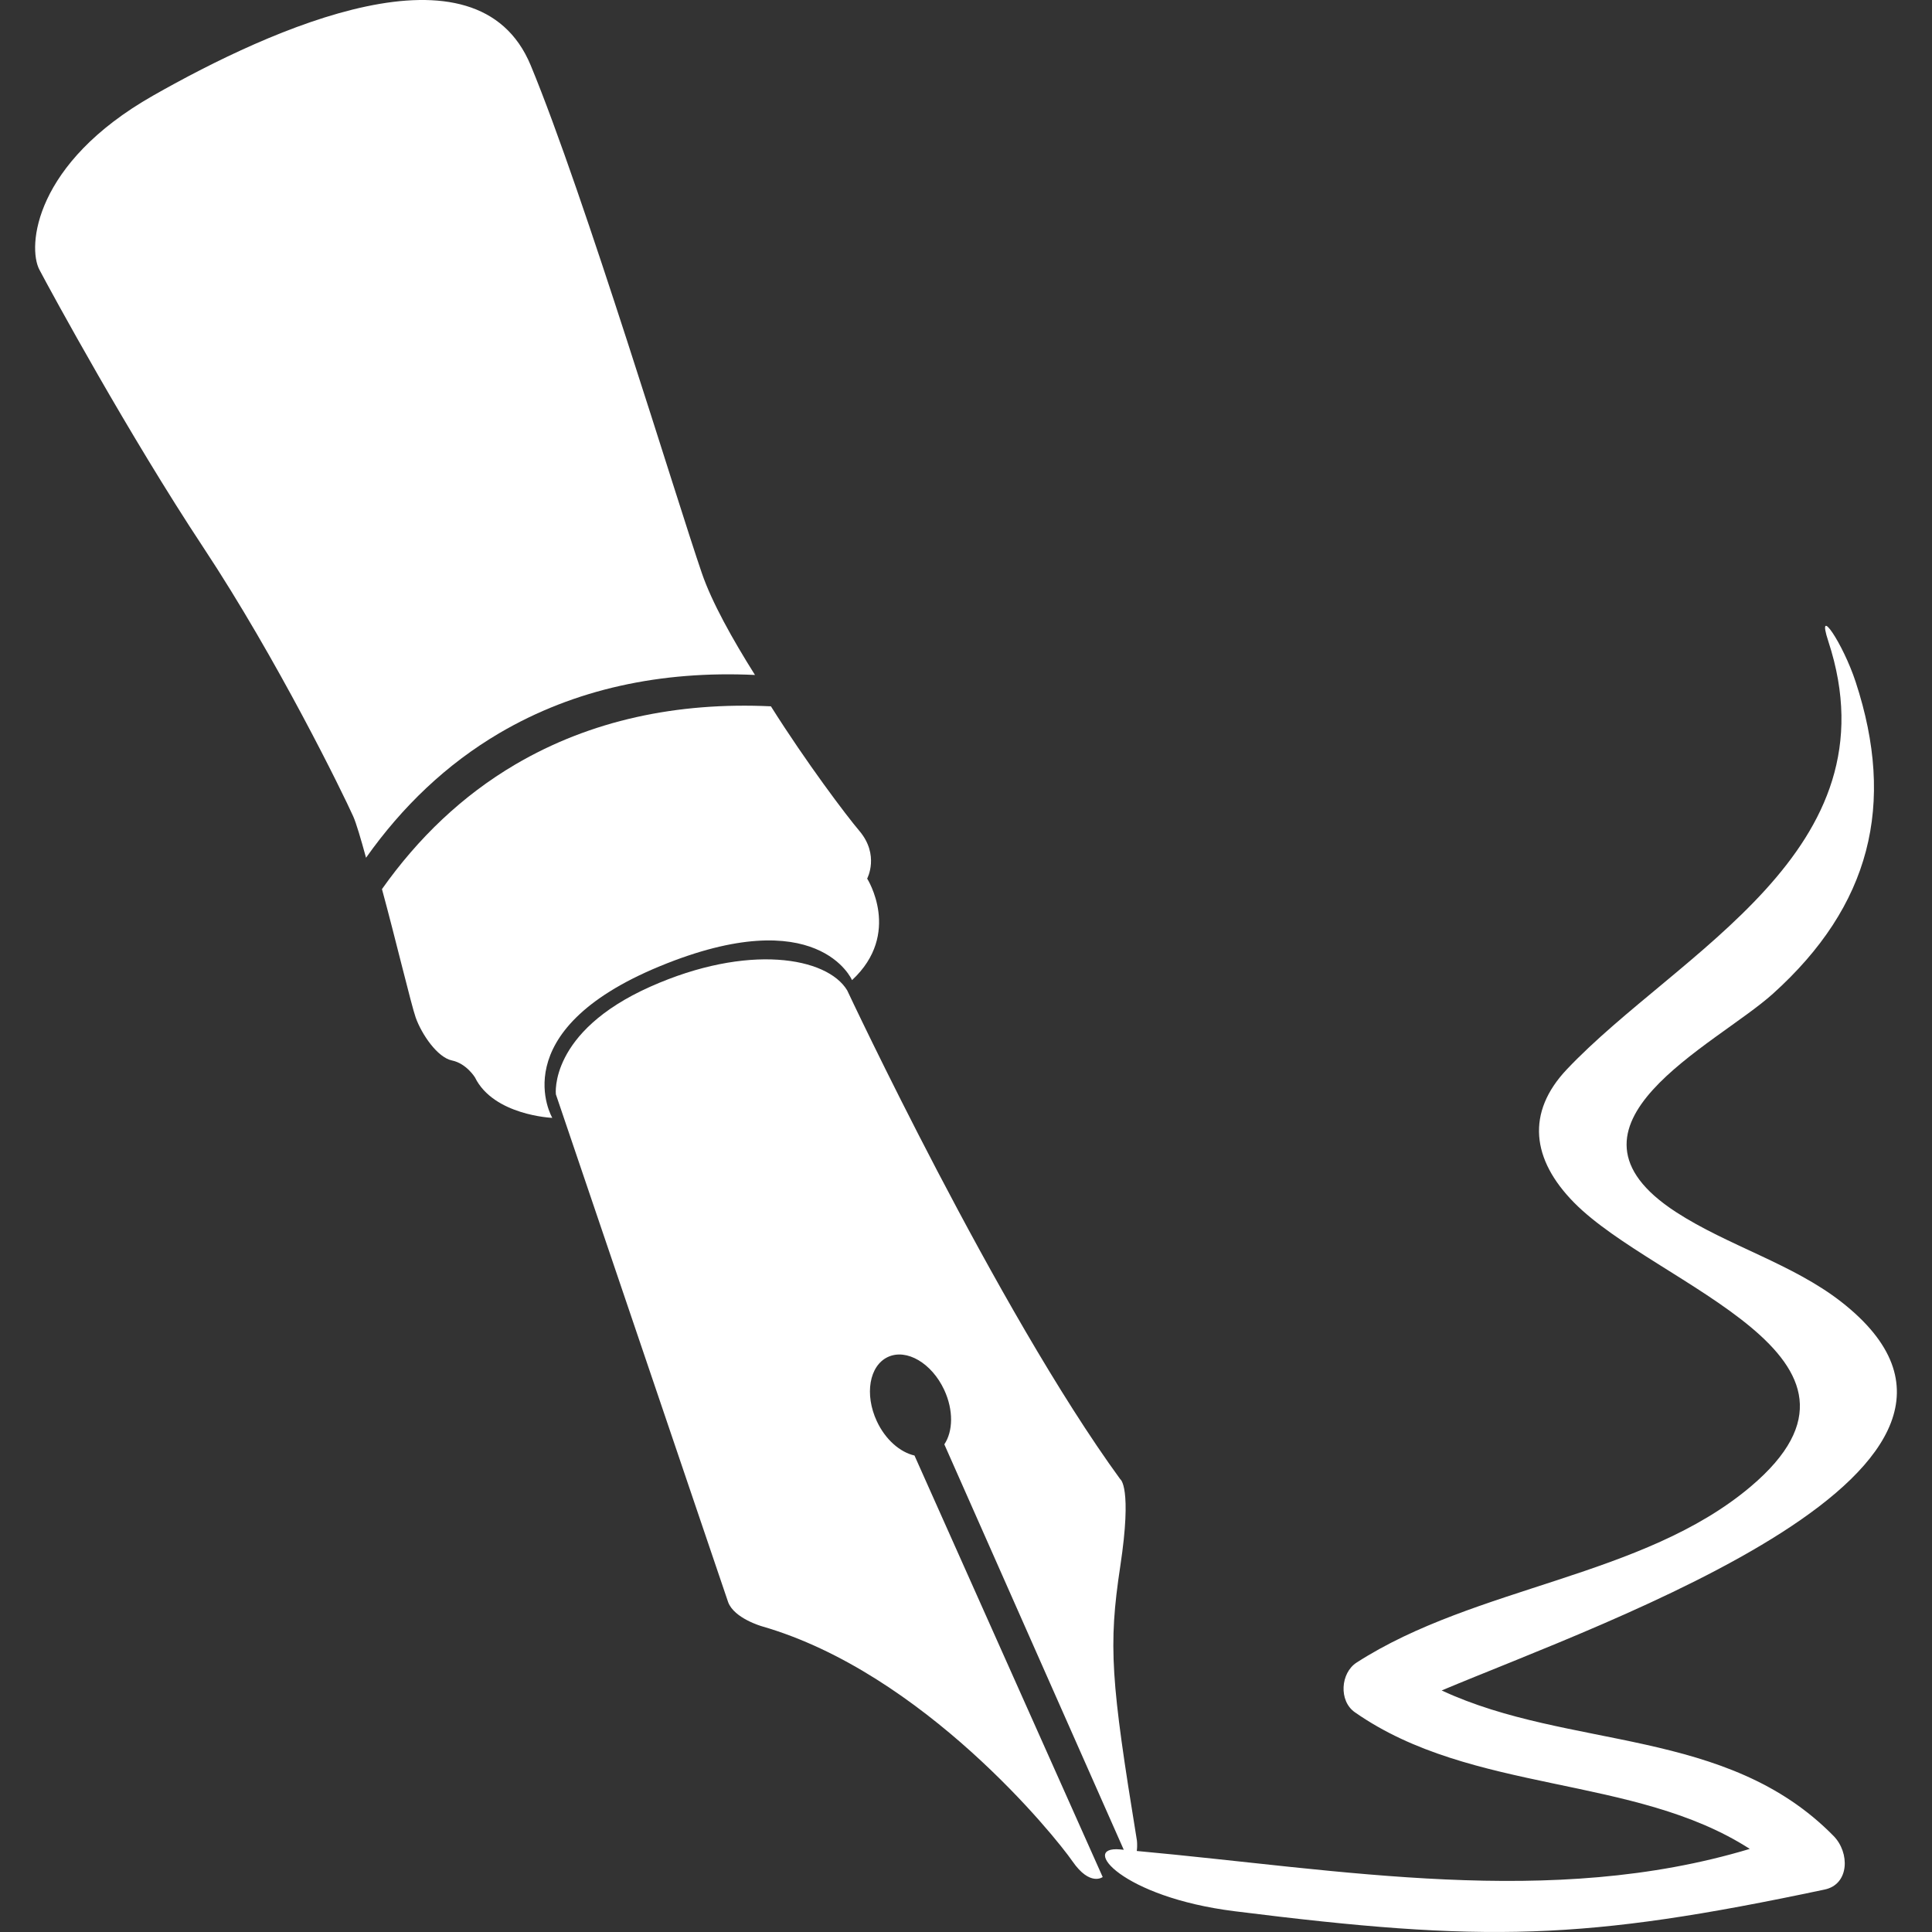 <svg xmlns="http://www.w3.org/2000/svg" viewBox="0 0 334.876 334.876" width="512" height="512"><rect x="0" y="0" width="334.876" height="334.876" fill="#333333" stroke="none"/><g fill="#FFF"><path d="M35.243 94.888c12.885 19.483 24.198 42.637 25.982 46.618.511 1.148 1.316 3.856 2.219 7.169 6.282-8.877 13.946-16.214 23.105-21.599 13.07-7.68 28.093-10.845 44.312-10.084-3.916-6.217-7.479-12.619-9.192-17.601-4.4-12.776-20.348-65.53-29.676-88.053-9.323-22.523-44.834-6.494-65.47 5.238S4.73 42.765 6.829 46.747c2.094 3.981 15.529 28.658 28.414 48.141z"/><path d="M114.37 167.478c27.446-11.313 33.314 2.41 33.314 2.41 8.697-8.066 2.622-17.601 2.622-17.601s2.197-4.085-1.36-8.278c-2.176-2.556-9.187-11.835-15.322-21.582-16.219-.761-31.242 2.404-44.312 10.084-9.159 5.385-16.823 12.717-23.105 21.599 2.235 8.186 5.102 20.179 5.847 22.268 1.05 2.932 3.769 6.913 6.288 7.435 2.513.522 3.981 2.932 3.981 2.932 3.247 6.598 13.407 7.016 13.407 7.016s-8.811-14.97 18.64-26.283z"/><path d="M319.156 225.659c-8.409-6.576-19.662-9.736-28.631-15.556-23.187-15.044 6.848-28.903 16.79-37.867 16.883-15.219 21.316-32.754 14.326-54.048-2.186-6.663-6.924-13.69-4.737-7.033 11.95 36.42-26.026 53.825-45.313 74.189-7.103 7.5-6.124 15.632 1.256 23.116 14.278 14.479 57.23 26.7 30.606 49.207-18.661 15.773-47.624 17.187-68.309 30.508-2.796 1.8-3.122 6.641-.31 8.61 20.315 14.207 48.44 10.786 68.456 23.687-34.527 10.389-70.746 3.612-106.252.359.141-1.006.016-1.86.016-1.86-4.514-27.658-4.971-33.657-2.877-47.488 2.094-13.826 0-15.088 0-15.088-21.37-29.333-47.331-84.73-47.331-84.73-3.459-5.76-17.182-8.202-34.152-.631-17.601 7.859-16.344 18.645-16.344 18.645l29.86 88.026c1.05 2.828 5.869 4.188 5.869 4.188 27.973 8.066 50.774 36.333 53.814 40.733 3.04 4.4 5.238 2.725 5.238 2.725l-32.623-73.063c-2.491-.571-5.031-2.736-6.527-5.945-2.165-4.65-1.305-9.633 1.92-11.134 3.225-1.501 7.593 1.05 9.758 5.7 1.632 3.503 1.539 7.19.022 9.442l31.101 70.273-.685-.065c-6.94-.598.343 8.262 19.842 10.71 43.458 5.455 60.455 5.118 102.336-3.753 4.297-.908 4.373-6.396 1.55-9.274-18.547-18.928-45.704-14.892-67.939-25.232 28.287-11.91 105.892-38.709 69.27-67.351z"/></g></svg>